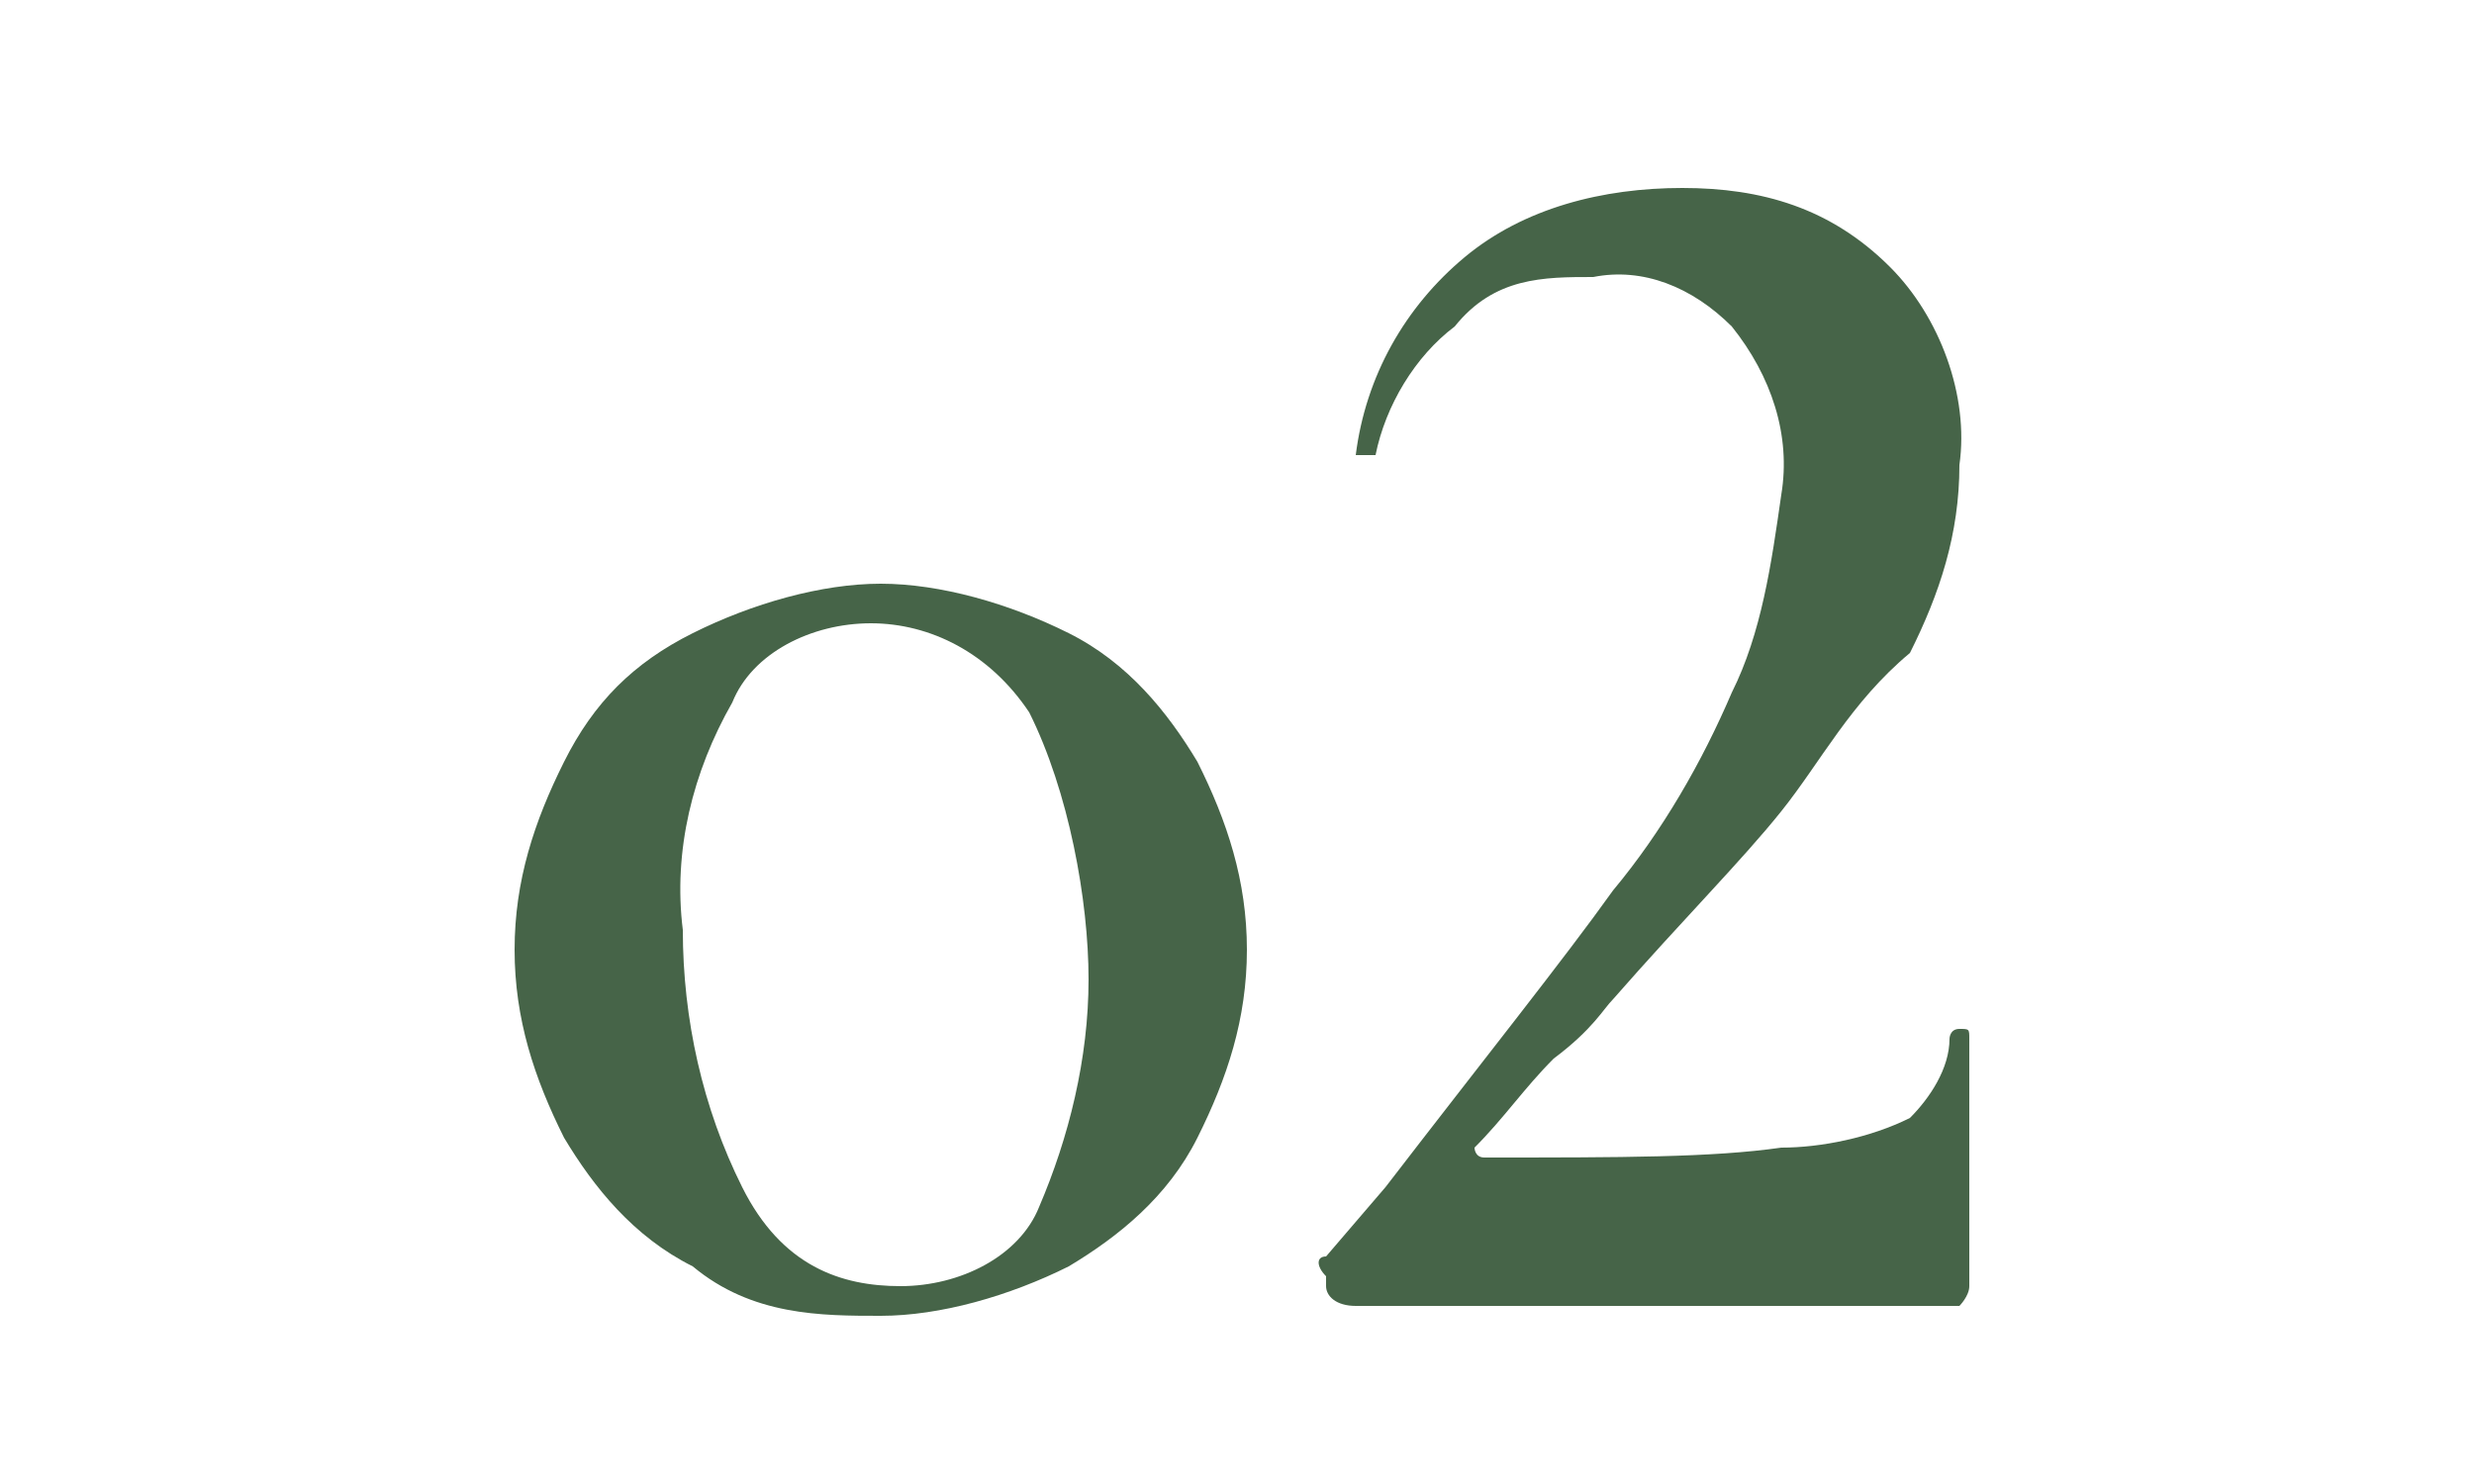 <?xml version="1.0" encoding="UTF-8"?>
<svg id="nav02" xmlns="http://www.w3.org/2000/svg" xmlns:xlink="http://www.w3.org/1999/xlink" version="1.1" viewBox="0 0 25 15">
  <!-- Generator: Adobe Illustrator 29.2.1, SVG Export Plug-In . SVG Version: 2.1.0 Build 116)  -->
  <defs>
    <style>
      .st0 {
        fill: none;
      }

      .st1 {
        fill: #466448;
      }
    </style>
  </defs>
  <g id="_グループ_5">
    <path id="_パス_7" class="st1" d="M7,12.8c-.6-.3-1-.8-1.3-1.3-.3-.6-.5-1.2-.5-1.9s.2-1.3.5-1.9.7-1,1.3-1.3c.6-.3,1.3-.5,1.9-.5s1.3.2,1.9.5c.6.3,1,.8,1.3,1.3.3.6.5,1.2.5,1.9s-.2,1.3-.5,1.9c-.3.6-.8,1-1.3,1.3-.6.3-1.3.5-1.9.5s-1.3,0-1.9-.5h0ZM10.5,12.2c.3-.7.5-1.5.5-2.3s-.2-1.9-.6-2.7c-.4-.6-1-.9-1.6-.9s-1.2.3-1.4.8c-.4.7-.6,1.5-.5,2.3,0,.9.2,1.8.6,2.6s1,1,1.6,1,1.2-.3,1.4-.8h0Z"/>
    <path id="_パス_8" class="st1" d="M13.4,12.9c-.1-.1-.1-.2,0-.2l.6-.7c1-1.3,1.8-2.3,2.3-3,.5-.6.9-1.3,1.2-2,.3-.6.4-1.3.5-2,.1-.6-.1-1.2-.5-1.7-.4-.4-.9-.6-1.4-.5-.5,0-1,0-1.4.5-.4.3-.7.8-.8,1.3h-.2c.1-.8.5-1.5,1.1-2s1.4-.7,2.2-.7,1.5.2,2.1.8c.5.5.8,1.3.7,2,0,.7-.2,1.3-.5,1.9-.6.5-.9,1.1-1.3,1.6s-1,1.1-1.7,1.9c-.1.1-.2.3-.6.6-.3.3-.5.6-.8.9,0,0,0,.1.1.1,1.4,0,2.3,0,3-.1.4,0,.9-.1,1.3-.3.2-.2.4-.5.4-.8,0,0,0-.1.1-.1s.1,0,.1.1v2.5h0c0,.1-.1.2-.1.2h-6.1c-.2,0-.3-.1-.3-.2h0Z"/>
  </g>
  <rect id="_長方形_3" class="st0" y="0" width="25" height="15"/>
</svg>